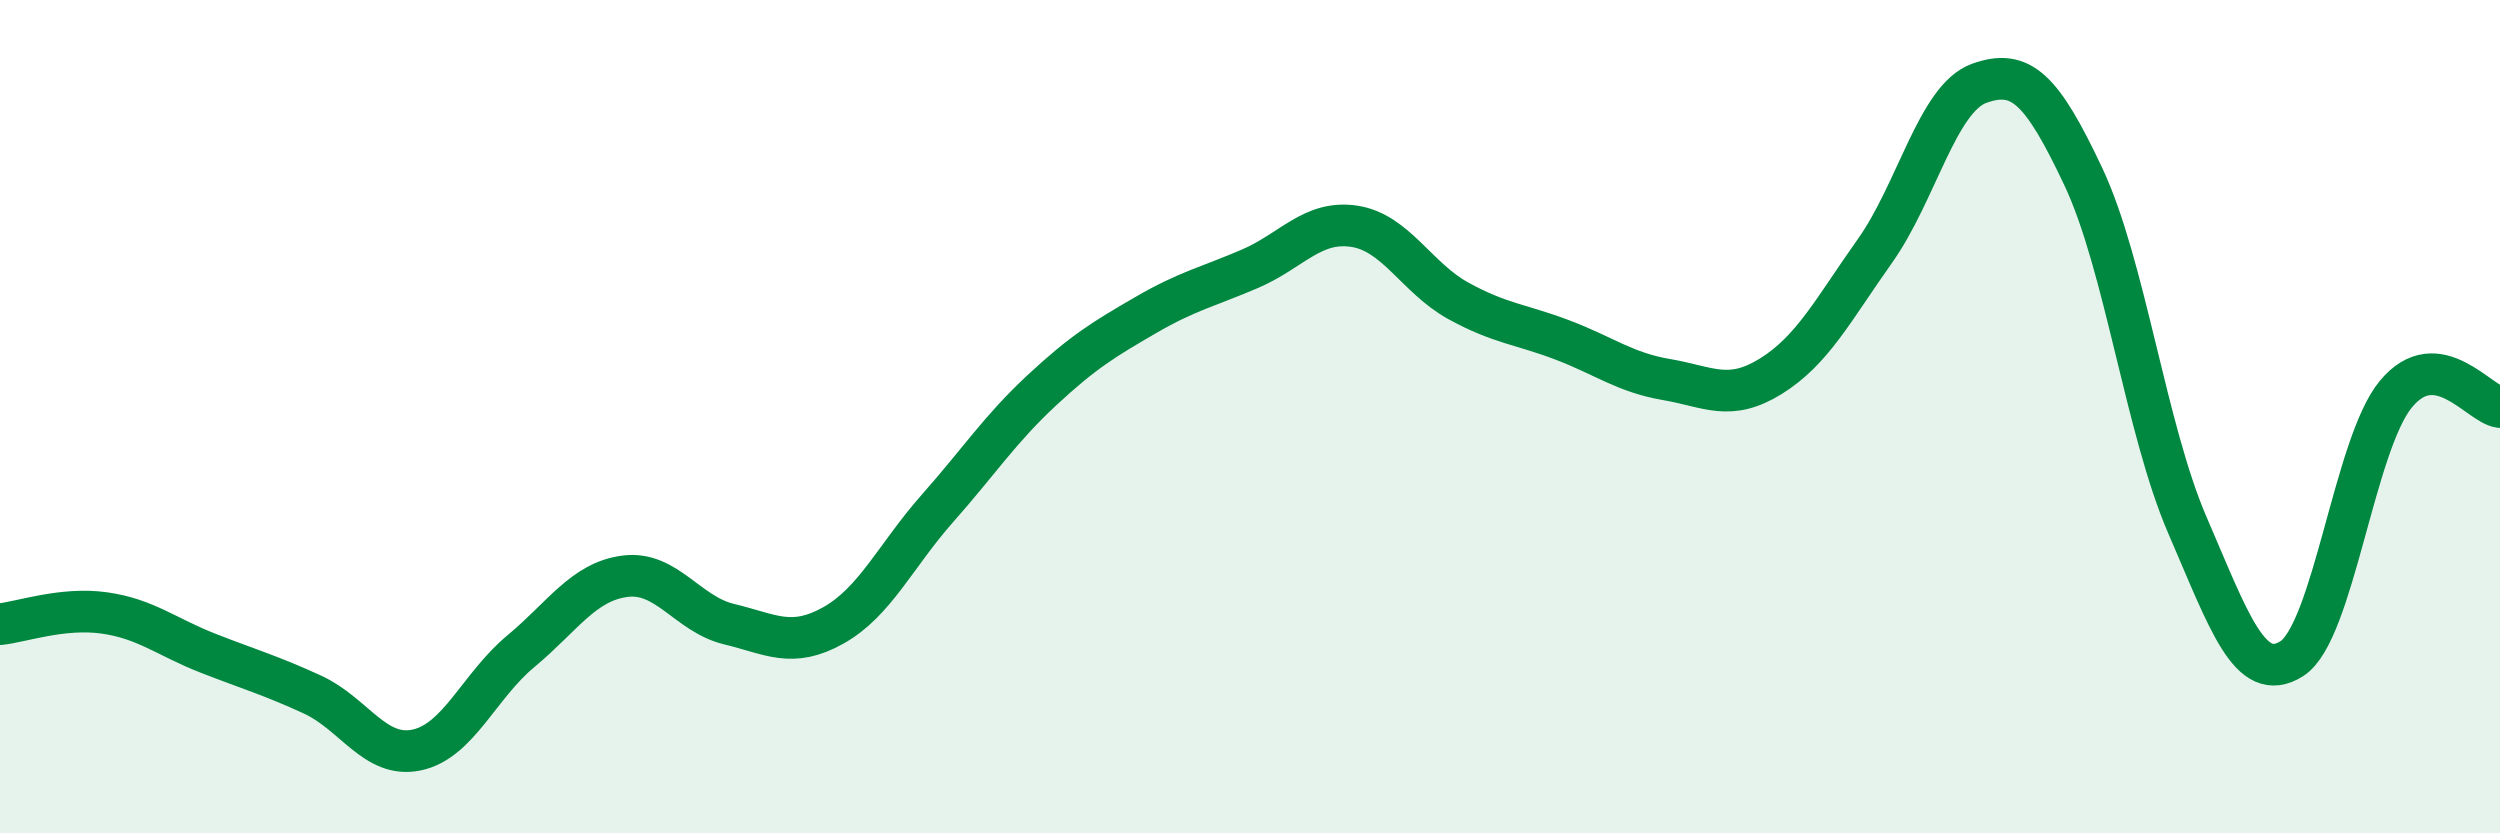 
    <svg width="60" height="20" viewBox="0 0 60 20" xmlns="http://www.w3.org/2000/svg">
      <path
        d="M 0,14.98 C 0.5,14.93 1.5,14.57 2.5,14.71 C 3.5,14.85 4,15.29 5,15.68 C 6,16.07 6.5,16.21 7.5,16.67 C 8.5,17.13 9,18.21 10,18 C 11,17.79 11.5,16.46 12.5,15.63 C 13.5,14.8 14,13.96 15,13.83 C 16,13.7 16.5,14.74 17.5,14.98 C 18.5,15.22 19,15.57 20,15.01 C 21,14.45 21.5,13.33 22.5,12.2 C 23.5,11.07 24,10.3 25,9.37 C 26,8.44 26.5,8.14 27.5,7.56 C 28.5,6.98 29,6.88 30,6.45 C 31,6.02 31.5,5.28 32.5,5.43 C 33.5,5.58 34,6.67 35,7.22 C 36,7.77 36.5,7.78 37.5,8.16 C 38.5,8.54 39,8.94 40,9.11 C 41,9.28 41.5,9.65 42.5,9.03 C 43.5,8.41 44,7.43 45,6.02 C 46,4.61 46.5,2.36 47.5,2 C 48.5,1.64 49,2.12 50,4.24 C 51,6.36 51.5,10.3 52.5,12.61 C 53.5,14.92 54,16.44 55,15.81 C 56,15.18 56.5,10.67 57.5,9.46 C 58.5,8.25 59.5,9.71 60,9.77L60 20L0 20Z"
        fill="#008740"
        opacity="0.1"
        stroke-linecap="round"
        stroke-linejoin="round"
      />
      <path
        d="M 0,14.98 C 0.5,14.93 1.5,14.57 2.5,14.71 C 3.5,14.85 4,15.29 5,15.68 C 6,16.07 6.5,16.21 7.5,16.67 C 8.5,17.13 9,18.21 10,18 C 11,17.79 11.5,16.46 12.5,15.63 C 13.5,14.8 14,13.96 15,13.83 C 16,13.7 16.5,14.74 17.5,14.98 C 18.5,15.22 19,15.57 20,15.01 C 21,14.45 21.5,13.33 22.5,12.2 C 23.5,11.07 24,10.3 25,9.37 C 26,8.44 26.5,8.14 27.5,7.56 C 28.5,6.98 29,6.88 30,6.45 C 31,6.02 31.5,5.28 32.5,5.43 C 33.5,5.58 34,6.67 35,7.22 C 36,7.77 36.5,7.78 37.5,8.16 C 38.5,8.54 39,8.94 40,9.11 C 41,9.28 41.5,9.65 42.5,9.03 C 43.5,8.41 44,7.43 45,6.02 C 46,4.61 46.5,2.36 47.5,2 C 48.5,1.64 49,2.12 50,4.24 C 51,6.36 51.5,10.3 52.5,12.61 C 53.5,14.92 54,16.44 55,15.81 C 56,15.18 56.5,10.67 57.5,9.46 C 58.5,8.25 59.5,9.71 60,9.77"
        stroke="#008740"
        stroke-width="1"
        fill="none"
        stroke-linecap="round"
        stroke-linejoin="round"
      />
    </svg>
  